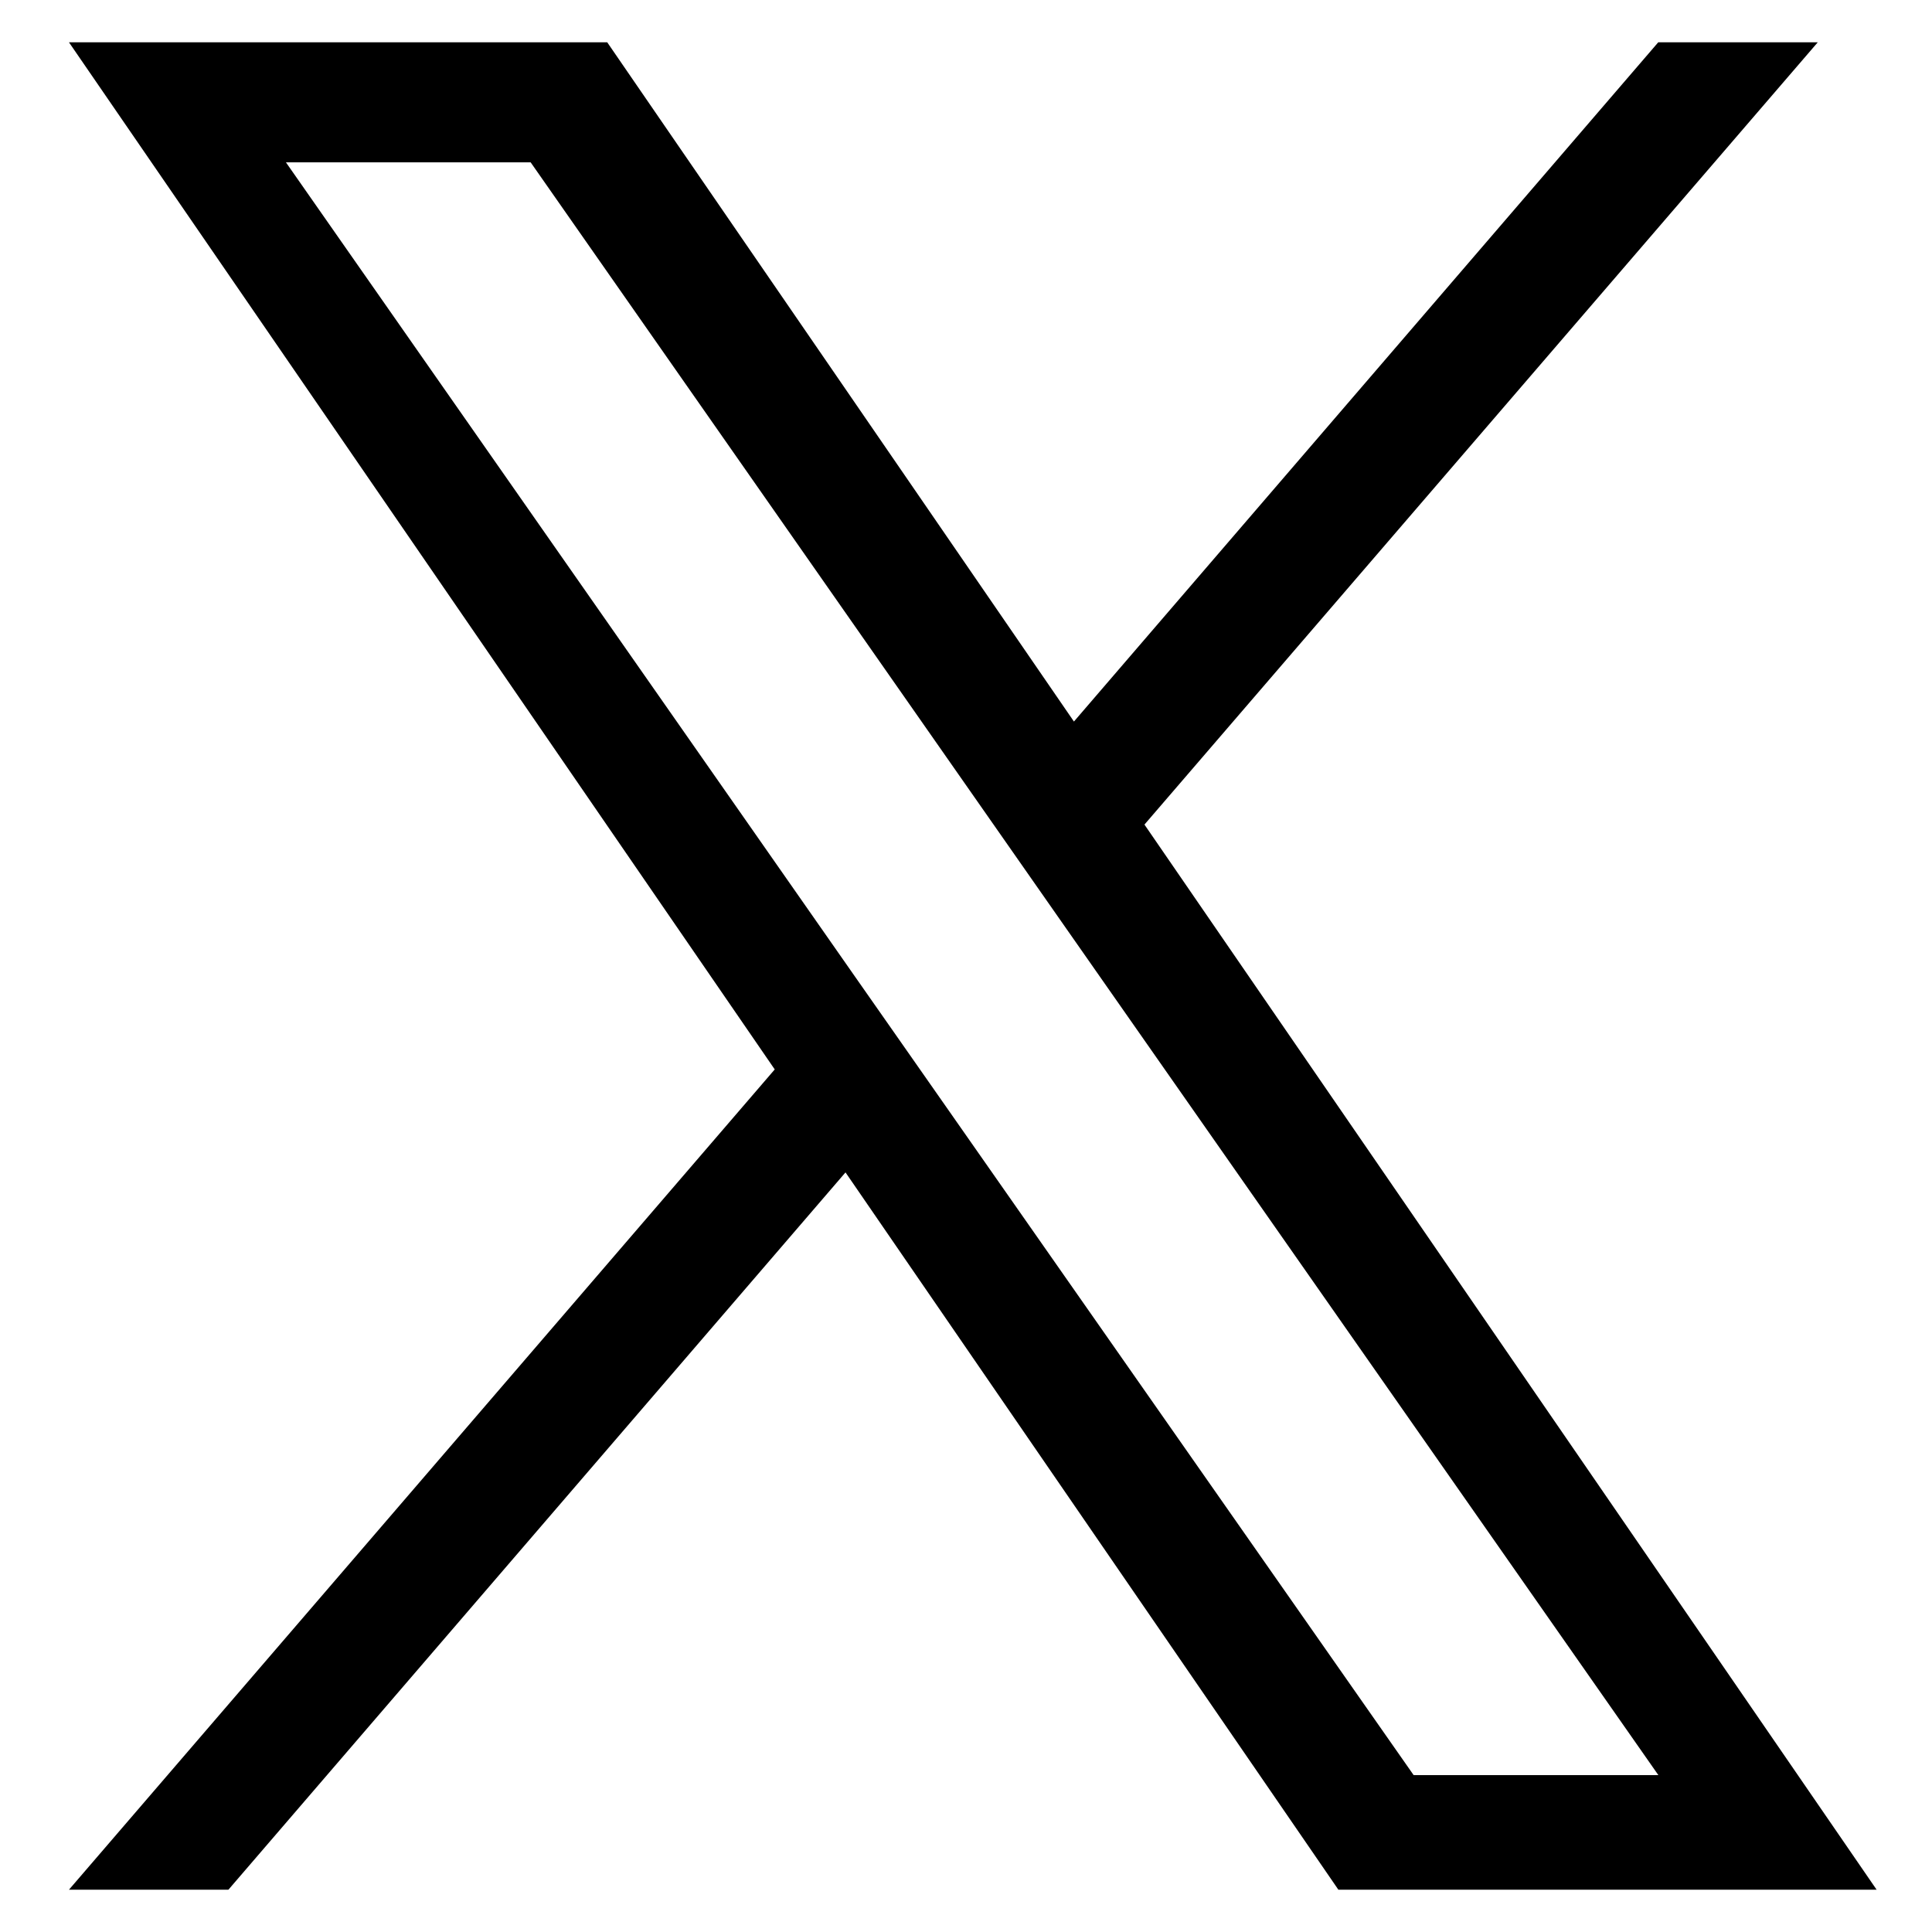 <svg xmlns="http://www.w3.org/2000/svg" width="30" height="30" viewBox="0 0 30 30"><path data-name="パス 80653" d="m14.384 16.747-1.113-1.59L4.44 2.521h3.8l7.13 10.2 1.11 1.588 9.271 13.255h-3.8ZM25.749.657l-9.073 10.547L9.429.657H1.071L12.03 16.606 1.071 29.343h2.476l9.582-11.138 7.653 11.138h8.358L17.771 12.804 28.226.657Z"/><path data-name="長方形 4954" fill="none" d="M0 0h30v30H0z"/></svg>